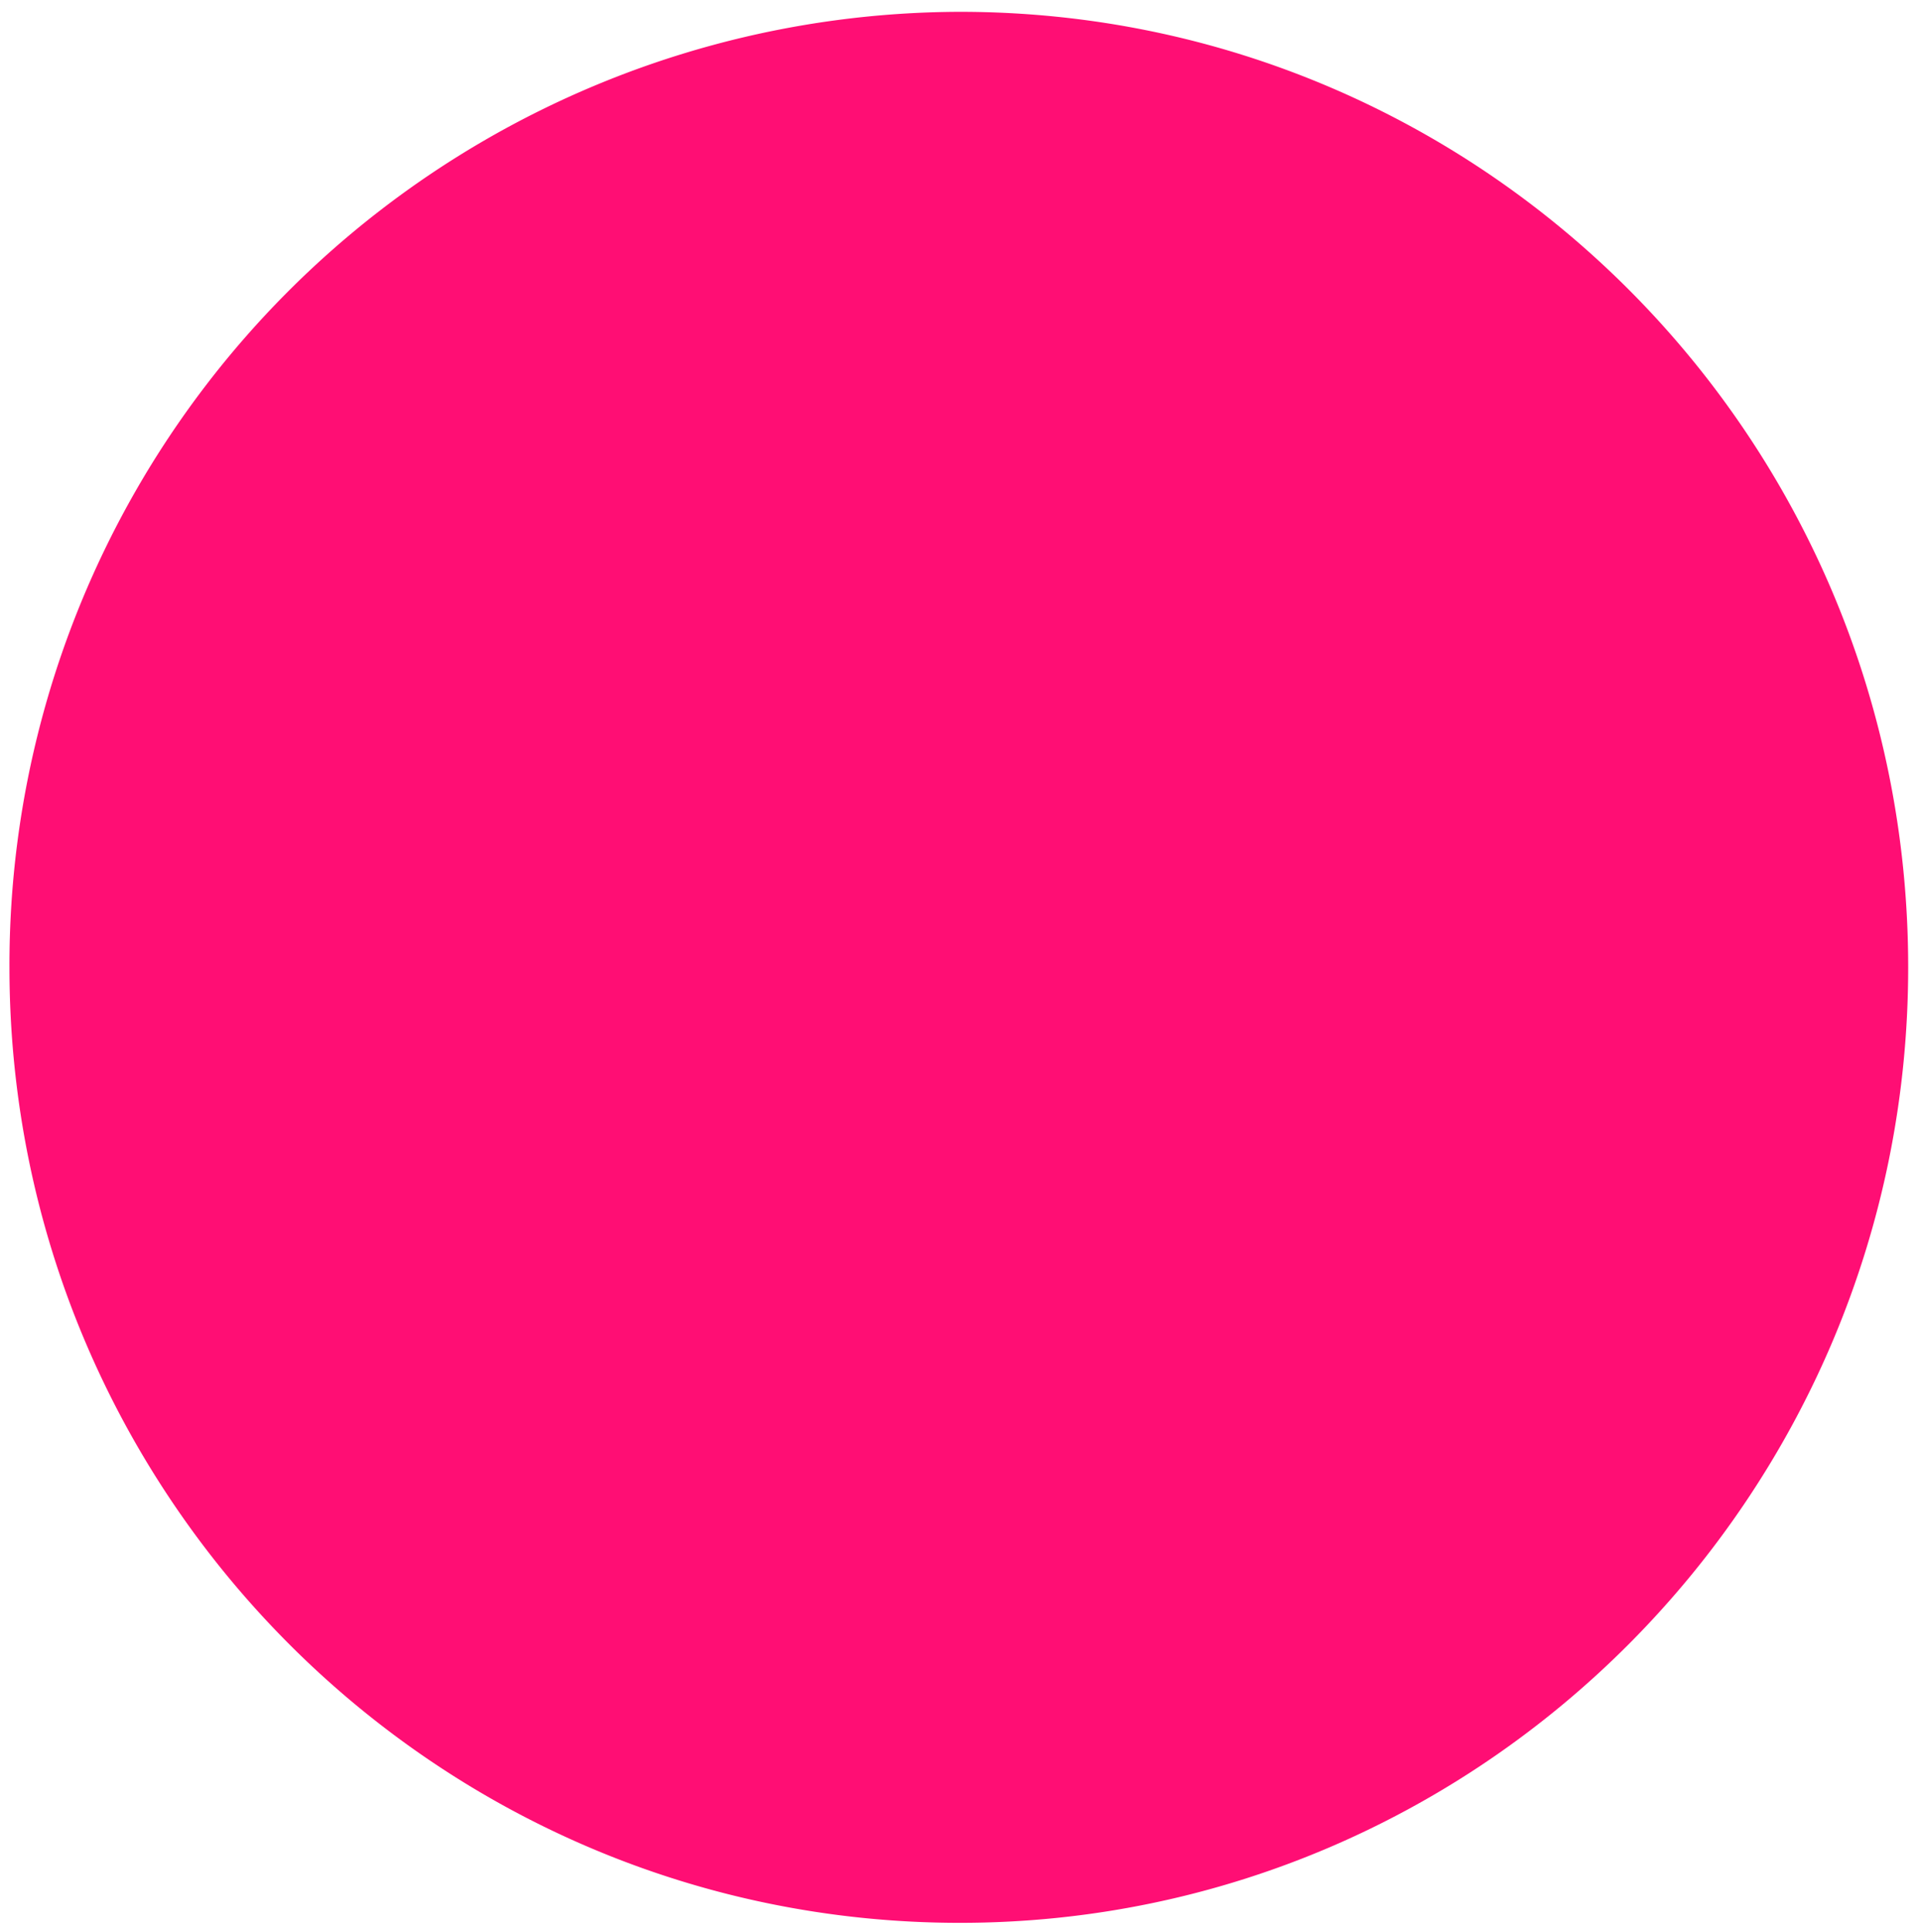 <svg xmlns="http://www.w3.org/2000/svg" width="812" height="817" fill="none">
  <g filter="url(#a)">
    <path fill="#FF0E74" d="M406 809c221 0 401-181 401-404C807 181 627 1 406 1A403 403 0 0 0 4 405c0 223 180 404 402 404Z"/>
  </g>
  <defs>
    <filter id="a" width="811" height="816" x=".2" y=".5" color-interpolation-filters="sRGB" filterUnits="userSpaceOnUse">
      <feFlood flood-opacity="0" result="BackgroundImageFix"/>
      <feColorMatrix in="SourceAlpha" result="hardAlpha" values="0 0 0 0 0 0 0 0 0 0 0 0 0 0 0 0 0 0 127 0"/>
      <feOffset dy="4"/>
      <feGaussianBlur stdDeviation="2"/>
      <feComposite in2="hardAlpha" operator="out"/>
      <feColorMatrix values="0 0 0 0 0 0 0 0 0 0 0 0 0 0 0 0 0 0 0.25 0"/>
      <feBlend in2="BackgroundImageFix" result="effect1_dropShadow_1187_334"/>
      <feBlend in="SourceGraphic" in2="effect1_dropShadow_1187_334" result="shape"/>
    </filter>
  </defs>
</svg>
